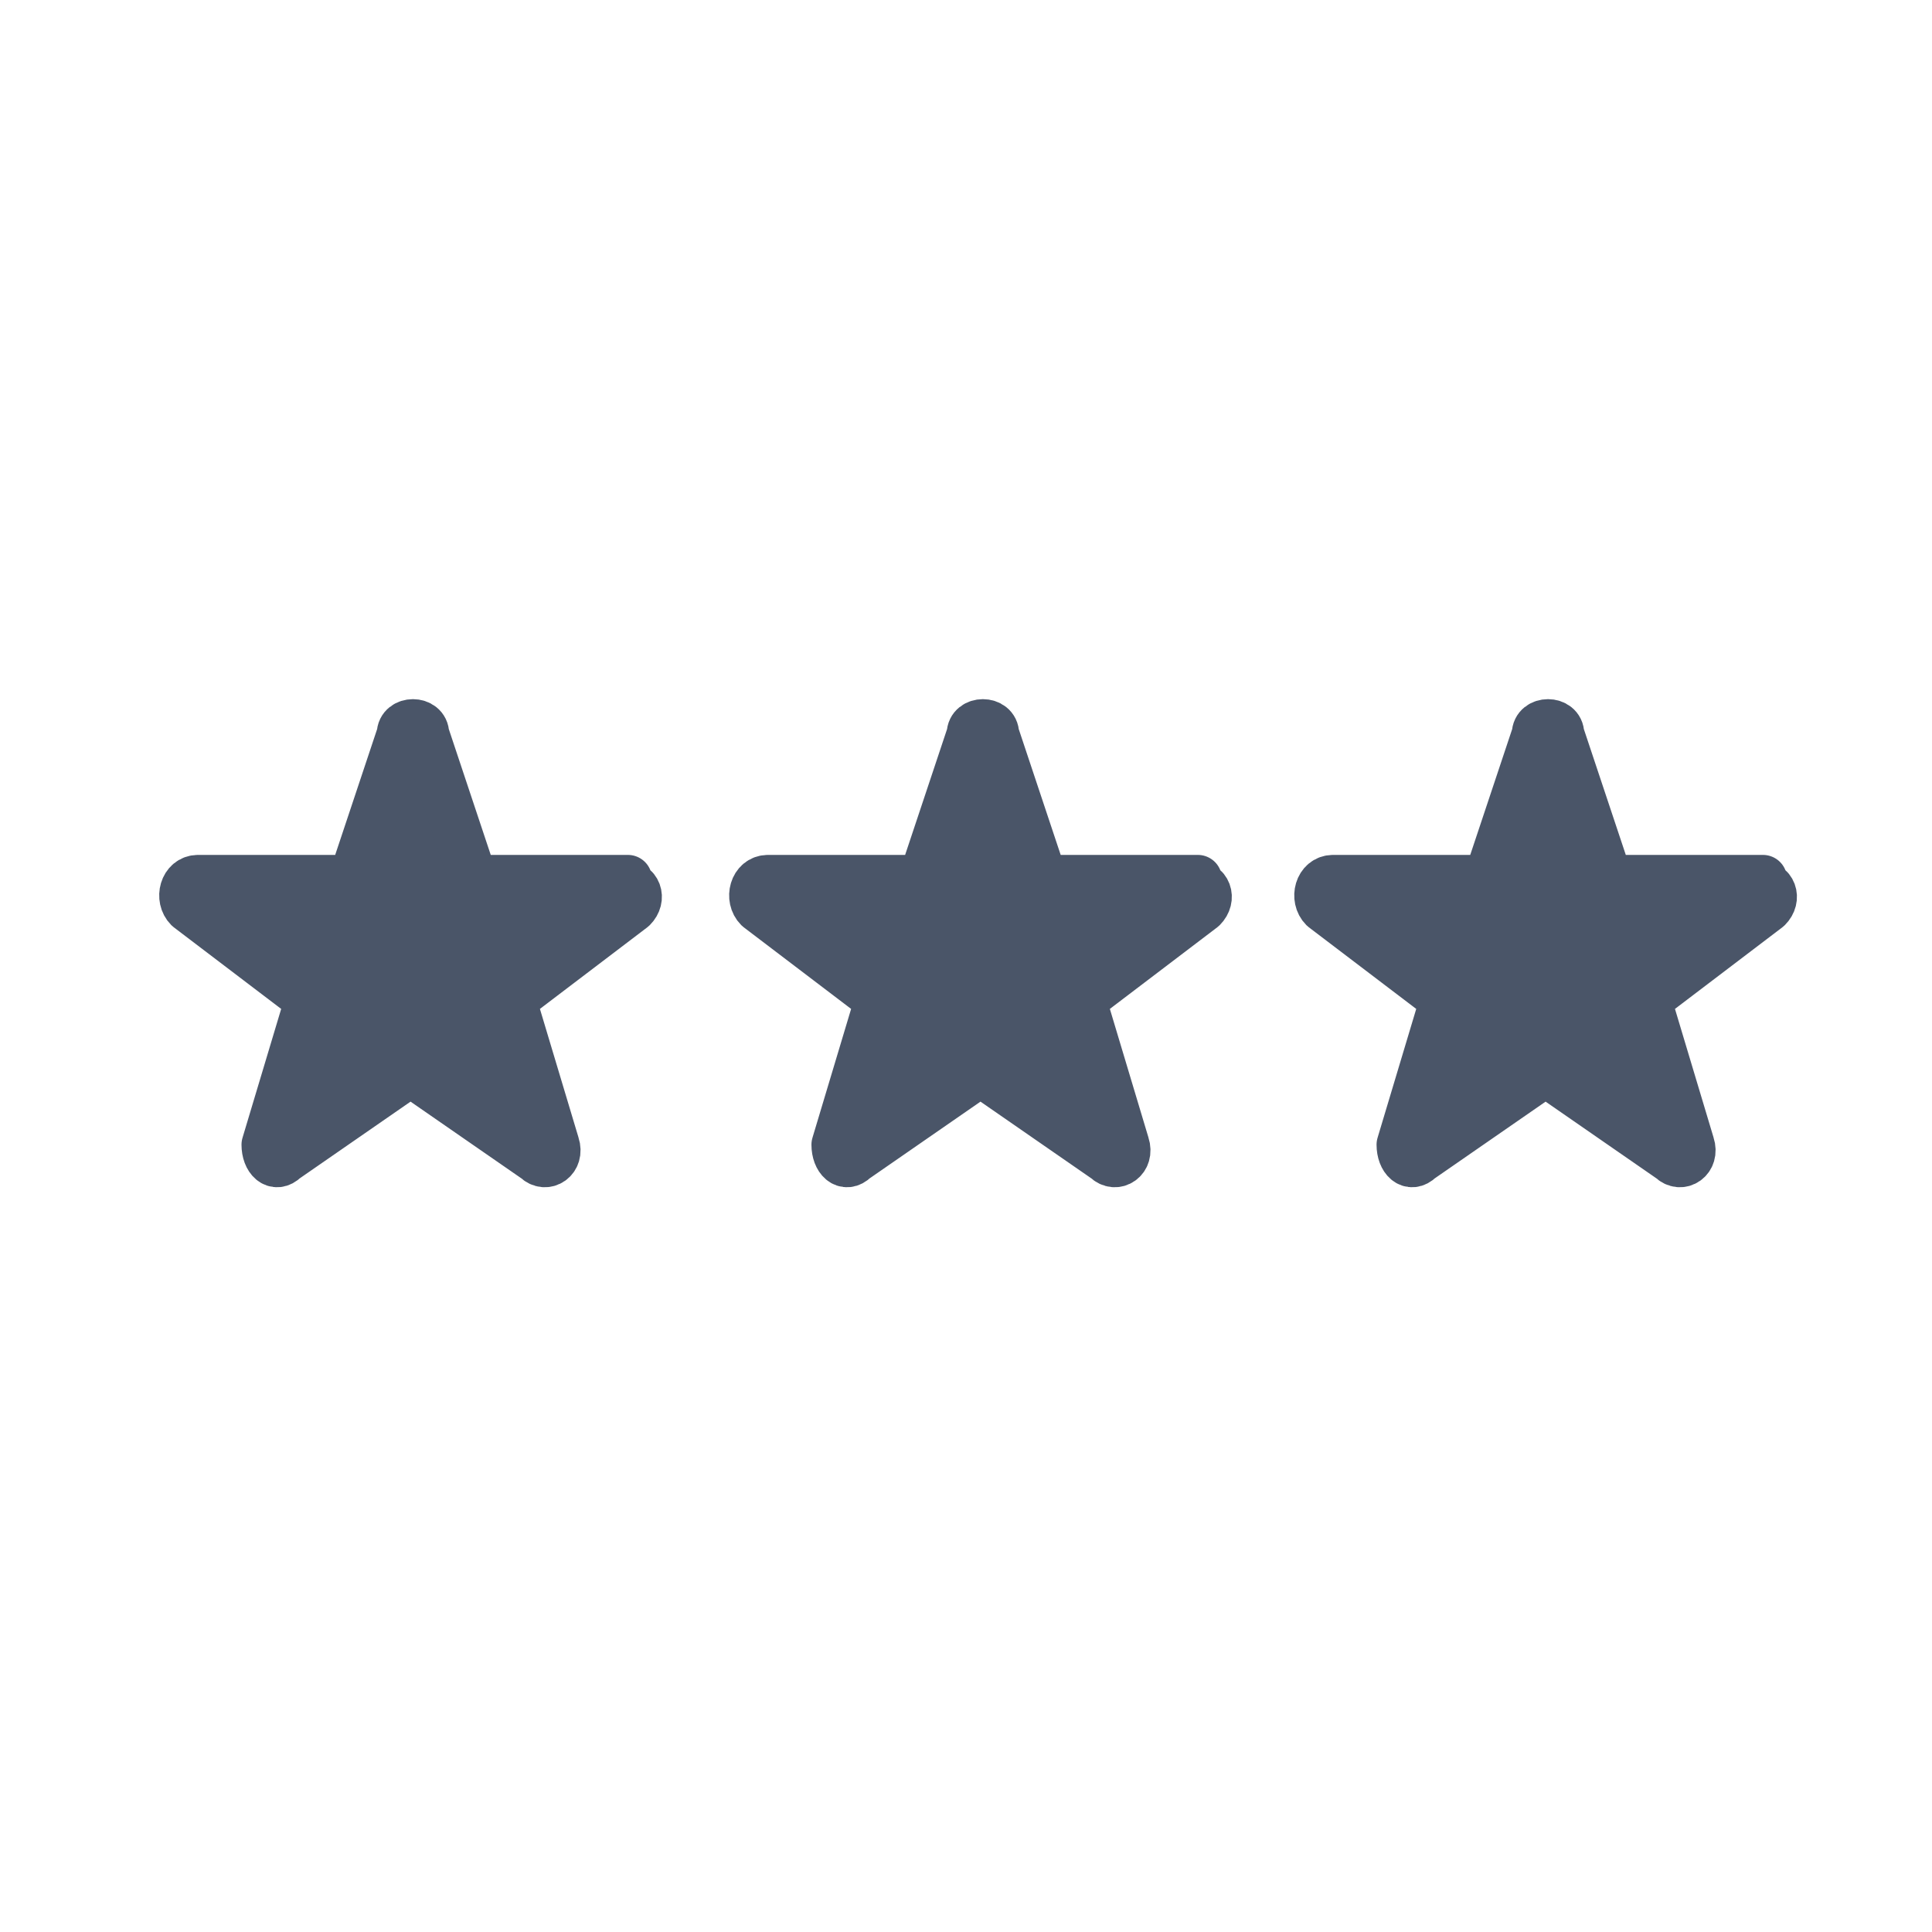 <?xml version="1.0" encoding="UTF-8"?>
<svg id="Ebene_1" data-name="Ebene 1" xmlns="http://www.w3.org/2000/svg" version="1.1" viewBox="0 0 40 40">
  <defs>
    <style>
      .cls-1 {
        fill: #4a5568;
        stroke: #4a5568;
        stroke-linecap: round;
        stroke-linejoin: round;
      }
    </style>
  </defs>
  <path class="cls-1" d="M13,18.2h-3.2c0,0-1-3-1-3,0-.3-.5-.3-.5,0l-1,3h-3.2c-.3,0-.4.4-.2.6l2.5,1.9-.9,3c0,.3.2.5.4.3l2.6-1.8,2.6,1.8c.2.2.5,0,.4-.3l-.9-3,2.5-1.9c.2-.2.1-.5-.2-.5Z"/>
  <path class="cls-1" d="M24.8,18.2h-3.2c0,0-1-3-1-3,0-.3-.5-.3-.5,0l-1,3h-3.2c-.3,0-.4.4-.2.6l2.5,1.9-.9,3c0,.3.2.5.4.3l2.6-1.8,2.6,1.8c.2.2.5,0,.4-.3l-.9-3,2.5-1.9c.2-.2.1-.5-.2-.5Z"/>
  <path class="cls-1" d="M36.5,18.2h-3.2c0,0-1-3-1-3,0-.3-.5-.3-.5,0l-1,3h-3.2c-.3,0-.4.4-.2.6l2.5,1.9-.9,3c0,.3.2.5.4.3l2.6-1.8,2.6,1.8c.2.2.5,0,.4-.3l-.9-3,2.5-1.9c.2-.2.1-.5-.2-.5Z"/>
</svg>